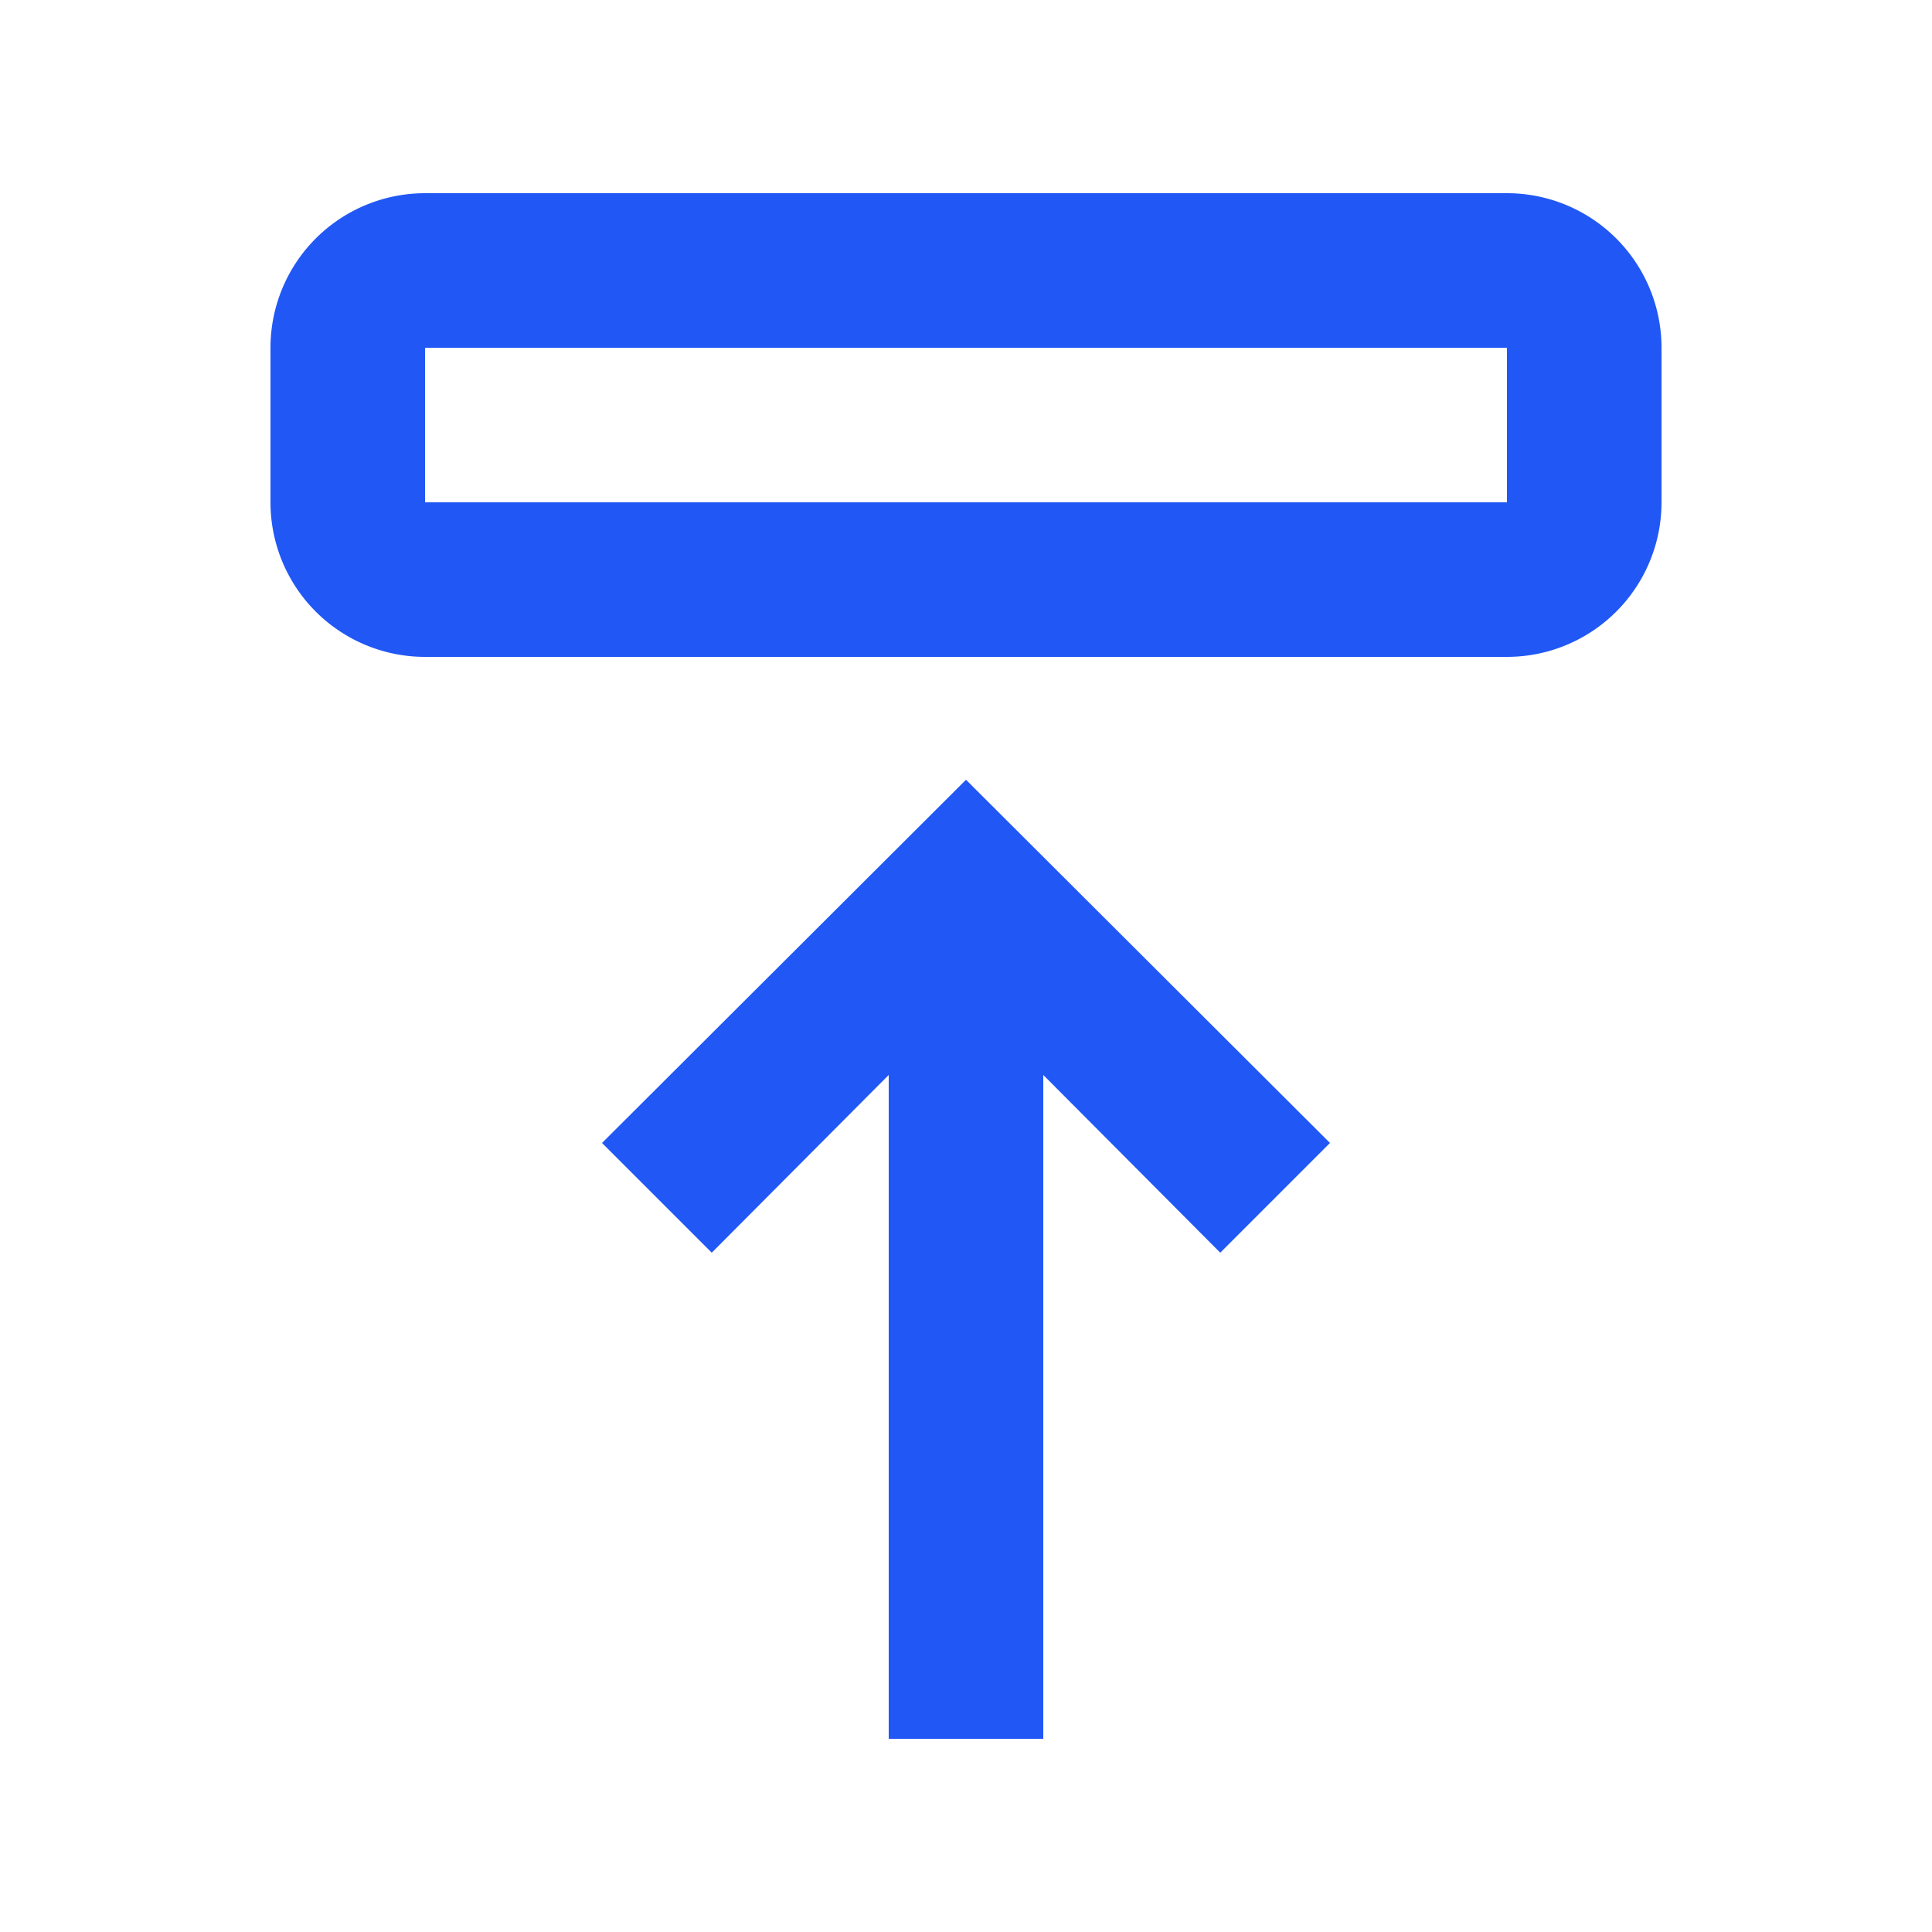 <svg id="Layer_1" data-name="Layer 1" xmlns="http://www.w3.org/2000/svg" viewBox="0 0 25 25"><defs><style>.cls-1{fill:#2158f5;}</style></defs><polygon class="cls-1" points="15.79 16.21 17.21 14.79 12.5 10.09 7.79 14.79 9.21 16.21 11.5 13.91 11.5 22.5 13.5 22.5 13.5 13.91 15.79 16.21"/><path class="cls-1" d="M19.5,2.5H5.5a2,2,0,0,0-2,2v2a2,2,0,0,0,2,2h14a2,2,0,0,0,2-2v-2A2,2,0,0,0,19.5,2.5Zm0,4H5.5v-2h14Z"/></svg>